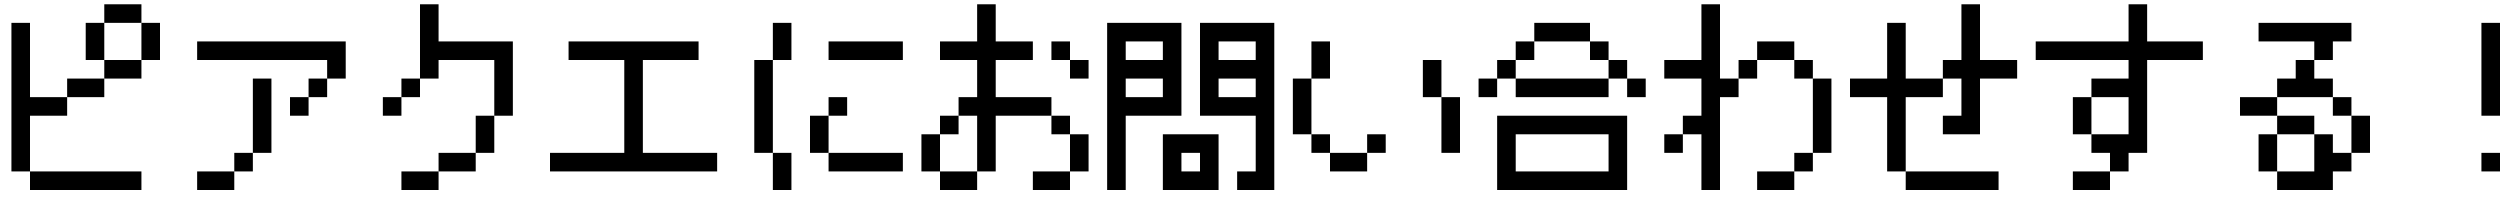 <?xml version="1.0" encoding="UTF-8"?>
<svg width="175px" height="14px" viewBox="0 0 175 14" version="1.1" xmlns="http://www.w3.org/2000/svg" xmlns:xlink="http://www.w3.org/1999/xlink">
    <!-- Generator: Sketch 58 (84663) - https://sketch.com -->
    <title>ピアクエにお問い合わせする！</title>
    <desc>Created with Sketch.</desc>
    <g id="Page-1" stroke="none" stroke-width="1" fill="none" fill-rule="evenodd">
        <g id="PC" transform="translate(-1228, -637)" fill="#000000" fill-rule="nonzero">
            <g id="ピアクエにお問い合わせする" transform="translate(1223, 637)">
                <path d="M14.9,13.3 L7.1,13.3 L7.1,12 L14.9,12 L14.9,13.3 Z M7.1,12 L5.8,12 L5.8,1.6 L7.1,1.6 L7.1,6.8 L9.7,6.8 L9.7,8.1 L7.1,8.1 L7.1,12 Z M12.3,6.8 L9.7,6.8 L9.7,5.5 L12.3,5.5 L12.3,6.8 Z M14.9,5.5 L12.3,5.5 L12.3,4.2 L14.9,4.2 L14.9,5.5 Z M14.9,4.2 L14.9,1.6 L16.2,1.6 L16.2,4.2 L14.9,4.2 Z M12.3,4.2 L11,4.2 L11,1.6 L12.3,1.6 L12.3,4.2 Z M14.9,1.6 L12.3,1.6 L12.3,0.3 L14.9,0.3 L14.9,1.6 Z M18.8,13.3 L18.8,12 L21.4,12 L21.4,13.3 L18.8,13.3 Z M25.3,8.1 L25.3,6.8 L26.6,6.8 L26.6,8.1 L25.3,8.1 Z M18.8,4.2 L18.8,2.9 L29.2,2.9 L29.2,5.5 L27.9,5.5 L27.9,6.8 L26.6,6.8 L26.6,5.5 L27.9,5.5 L27.9,4.2 L18.8,4.2 Z M21.4,12 L21.4,10.7 L22.7,10.7 L22.7,12 L21.4,12 Z M22.7,10.7 L22.7,5.5 L24,5.5 L24,10.7 L22.7,10.7 Z M33.1,13.3 L33.1,12 L35.7,12 L35.7,13.3 L33.1,13.3 Z M31.8,8.1 L31.8,6.8 L33.1,6.8 L33.1,8.1 L31.8,8.1 Z M38.3,12 L35.7,12 L35.7,10.7 L38.3,10.7 L38.3,12 Z M38.3,10.7 L38.3,8.1 L39.6,8.1 L39.6,10.7 L38.3,10.7 Z M39.6,8.1 L39.6,4.2 L35.7,4.2 L35.7,5.5 L34.4,5.5 L34.4,6.8 L33.1,6.8 L33.1,5.5 L34.4,5.5 L34.4,0.3 L35.7,0.3 L35.7,2.9 L40.9,2.9 L40.9,8.1 L39.6,8.1 Z M43.5,12 L43.5,10.7 L48.7,10.7 L48.7,4.2 L44.8,4.2 L44.8,2.9 L53.9,2.9 L53.9,4.2 L50,4.2 L50,10.7 L55.2,10.7 L55.2,12 L43.5,12 Z M63,4.2 L63,2.9 L68.2,2.9 L68.2,4.2 L63,4.2 Z M68.2,12 L63,12 L63,10.7 L68.2,10.7 L68.2,12 Z M60.4,10.7 L60.4,13.3 L59.1,13.3 L59.1,10.7 L60.4,10.7 Z M63,10.7 L61.7,10.7 L61.7,8.1 L63,8.1 L63,10.7 Z M59.1,10.7 L57.8,10.7 L57.8,4.2 L59.1,4.2 L59.1,10.7 Z M63,8.1 L63,6.8 L64.3,6.8 L64.3,8.1 L63,8.1 Z M59.1,4.2 L59.1,1.6 L60.4,1.6 L60.4,4.2 L59.1,4.2 Z M77.3,13.3 L77.3,12 L79.9,12 L79.9,13.3 L77.3,13.3 Z M78.6,4.2 L78.6,2.9 L79.9,2.9 L79.9,4.2 L81.2,4.2 L81.2,5.5 L79.9,5.5 L79.9,4.2 L78.6,4.2 Z M70.8,4.2 L70.8,2.9 L73.4,2.9 L73.4,0.3 L74.7,0.3 L74.7,2.9 L77.3,2.9 L77.3,4.2 L74.7,4.2 L74.7,6.8 L78.6,6.8 L78.6,8.1 L79.9,8.1 L79.9,9.4 L81.2,9.4 L81.2,12 L79.9,12 L79.9,9.4 L78.6,9.4 L78.6,8.1 L74.7,8.1 L74.7,12 L73.4,12 L73.4,13.3 L70.8,13.3 L70.8,12 L73.4,12 L73.4,8.1 L72.1,8.1 L72.1,9.4 L70.8,9.4 L70.8,12 L69.5,12 L69.5,9.4 L70.8,9.4 L70.8,8.1 L72.1,8.1 L72.1,6.8 L73.4,6.8 L73.4,4.2 L70.8,4.2 Z M91.6,13.3 L91.6,12 L92.9,12 L92.9,8.1 L89,8.1 L89,1.6 L94.2,1.6 L94.2,13.3 L91.6,13.3 Z M90.3,13.3 L86.4,13.3 L86.4,9.4 L90.3,9.4 L90.3,13.3 Z M89,12 L89,10.7 L87.7,10.7 L87.7,12 L89,12 Z M83.8,8.1 L83.8,13.3 L82.5,13.3 L82.5,1.6 L87.7,1.6 L87.7,8.1 L83.8,8.1 Z M90.3,6.8 L92.9,6.8 L92.9,5.5 L90.3,5.5 L90.3,6.8 Z M83.8,6.8 L86.4,6.8 L86.4,5.5 L83.8,5.5 L83.8,6.8 Z M90.3,4.2 L92.9,4.2 L92.9,2.9 L90.3,2.9 L90.3,4.2 Z M83.8,4.2 L86.4,4.2 L86.4,2.9 L83.8,2.9 L83.8,4.2 Z M100.7,12 L98.1,12 L98.1,10.7 L100.7,10.7 L100.7,12 Z M100.7,10.7 L100.7,9.4 L102,9.4 L102,10.7 L100.7,10.7 Z M98.1,10.7 L96.8,10.7 L96.8,9.4 L98.1,9.4 L98.1,10.7 Z M107.2,6.8 L107.2,10.7 L105.9,10.7 L105.9,6.8 L107.2,6.8 Z M96.8,9.4 L95.5,9.4 L95.5,5.5 L96.8,5.5 L96.8,9.4 Z M105.9,6.8 L104.6,6.8 L104.6,4.2 L105.9,4.2 L105.9,6.8 Z M96.8,5.5 L96.8,2.9 L98.1,2.9 L98.1,5.5 L96.8,5.5 Z M108.5,6.8 L108.5,5.5 L109.8,5.5 L109.8,6.8 L108.5,6.8 Z M118.9,13.3 L109.8,13.3 L109.8,8.1 L118.9,8.1 L118.9,13.3 Z M111.1,12 L117.6,12 L117.6,9.4 L111.1,9.4 L111.1,12 Z M117.6,6.8 L111.1,6.8 L111.1,5.5 L117.6,5.5 L117.6,6.8 Z M118.9,5.5 L120.2,5.5 L120.2,6.8 L118.9,6.8 L118.9,5.5 Z M118.9,5.5 L117.6,5.5 L117.6,4.2 L118.9,4.2 L118.9,5.5 Z M111.1,5.5 L109.8,5.5 L109.8,4.2 L111.1,4.2 L111.1,5.5 Z M117.6,4.2 L116.3,4.2 L116.3,2.9 L117.6,2.9 L117.6,4.2 Z M111.1,4.2 L111.1,2.9 L112.4,2.9 L112.4,4.2 L111.1,4.2 Z M116.3,2.9 L112.4,2.9 L112.4,1.6 L116.3,1.6 L116.3,2.9 Z M128,13.3 L128,12 L130.6,12 L130.6,13.3 L128,13.3 Z M121.5,10.7 L121.5,9.4 L122.8,9.4 L122.8,10.7 L121.5,10.7 Z M121.5,5.5 L121.5,4.2 L124.1,4.2 L124.1,0.3 L125.4,0.3 L125.4,5.5 L126.7,5.5 L126.7,6.8 L125.4,6.8 L125.4,13.3 L124.1,13.3 L124.1,9.4 L122.8,9.4 L122.8,8.1 L124.1,8.1 L124.1,5.5 L121.5,5.5 Z M130.6,12 L130.6,10.7 L131.9,10.7 L131.9,12 L130.6,12 Z M131.9,10.7 L131.9,5.5 L133.2,5.5 L133.2,10.7 L131.9,10.7 Z M131.9,5.5 L130.6,5.5 L130.6,4.2 L131.9,4.2 L131.9,5.5 Z M126.7,5.5 L126.7,4.2 L128,4.2 L128,5.5 L126.7,5.5 Z M130.6,4.2 L128,4.2 L128,2.9 L130.6,2.9 L130.6,4.2 Z M141,9.4 L141,8.1 L142.3,8.1 L142.3,5.5 L141,5.5 L141,6.8 L138.4,6.8 L138.4,12 L144.9,12 L144.9,13.3 L138.4,13.3 L138.4,12 L137.1,12 L137.1,6.8 L134.5,6.8 L134.5,5.5 L137.1,5.5 L137.1,1.6 L138.4,1.6 L138.4,5.5 L141,5.5 L141,4.2 L142.3,4.2 L142.3,0.3 L143.6,0.3 L143.6,4.2 L146.2,4.2 L146.2,5.5 L143.6,5.5 L143.6,9.4 L141,9.4 Z M150.1,13.3 L150.1,12 L152.7,12 L152.7,13.3 L150.1,13.3 Z M147.5,4.2 L147.5,2.9 L154,2.9 L154,0.3 L155.3,0.3 L155.3,2.9 L159.2,2.9 L159.2,4.2 L155.3,4.2 L155.3,10.7 L154,10.7 L154,12 L152.7,12 L152.7,10.7 L151.4,10.7 L151.4,9.4 L154,9.4 L154,6.8 L151.4,6.8 L151.4,9.4 L150.1,9.4 L150.1,6.8 L151.4,6.8 L151.4,5.5 L154,5.5 L154,4.2 L147.5,4.2 Z M161.8,8.1 L161.8,6.8 L164.4,6.8 L164.4,8.1 L167,8.1 L167,9.4 L168.3,9.4 L168.3,10.7 L169.6,10.7 L169.6,12 L168.3,12 L168.3,13.3 L164.4,13.3 L164.4,12 L167,12 L167,9.4 L164.4,9.4 L164.4,12 L163.1,12 L163.1,9.4 L164.4,9.4 L164.4,8.1 L161.8,8.1 Z M163.1,2.9 L163.1,1.6 L169.6,1.6 L169.6,2.9 L168.3,2.9 L168.3,4.2 L167,4.2 L167,5.5 L168.3,5.5 L168.3,6.8 L169.6,6.8 L169.6,8.1 L170.9,8.1 L170.9,10.7 L169.6,10.7 L169.6,8.1 L168.3,8.1 L168.3,6.8 L164.4,6.8 L164.4,5.5 L165.7,5.5 L165.7,4.2 L167,4.2 L167,2.9 L163.1,2.9 Z M178.7,12 L178.7,10.7 L180,10.7 L180,12 L178.7,12 Z M180,1.6 L180,8.1 L178.7,8.1 L178.7,1.6 L180,1.6 Z" id="ピアクエにお問い合わせする！"></path>
            </g>
        </g>
    </g>
</svg>